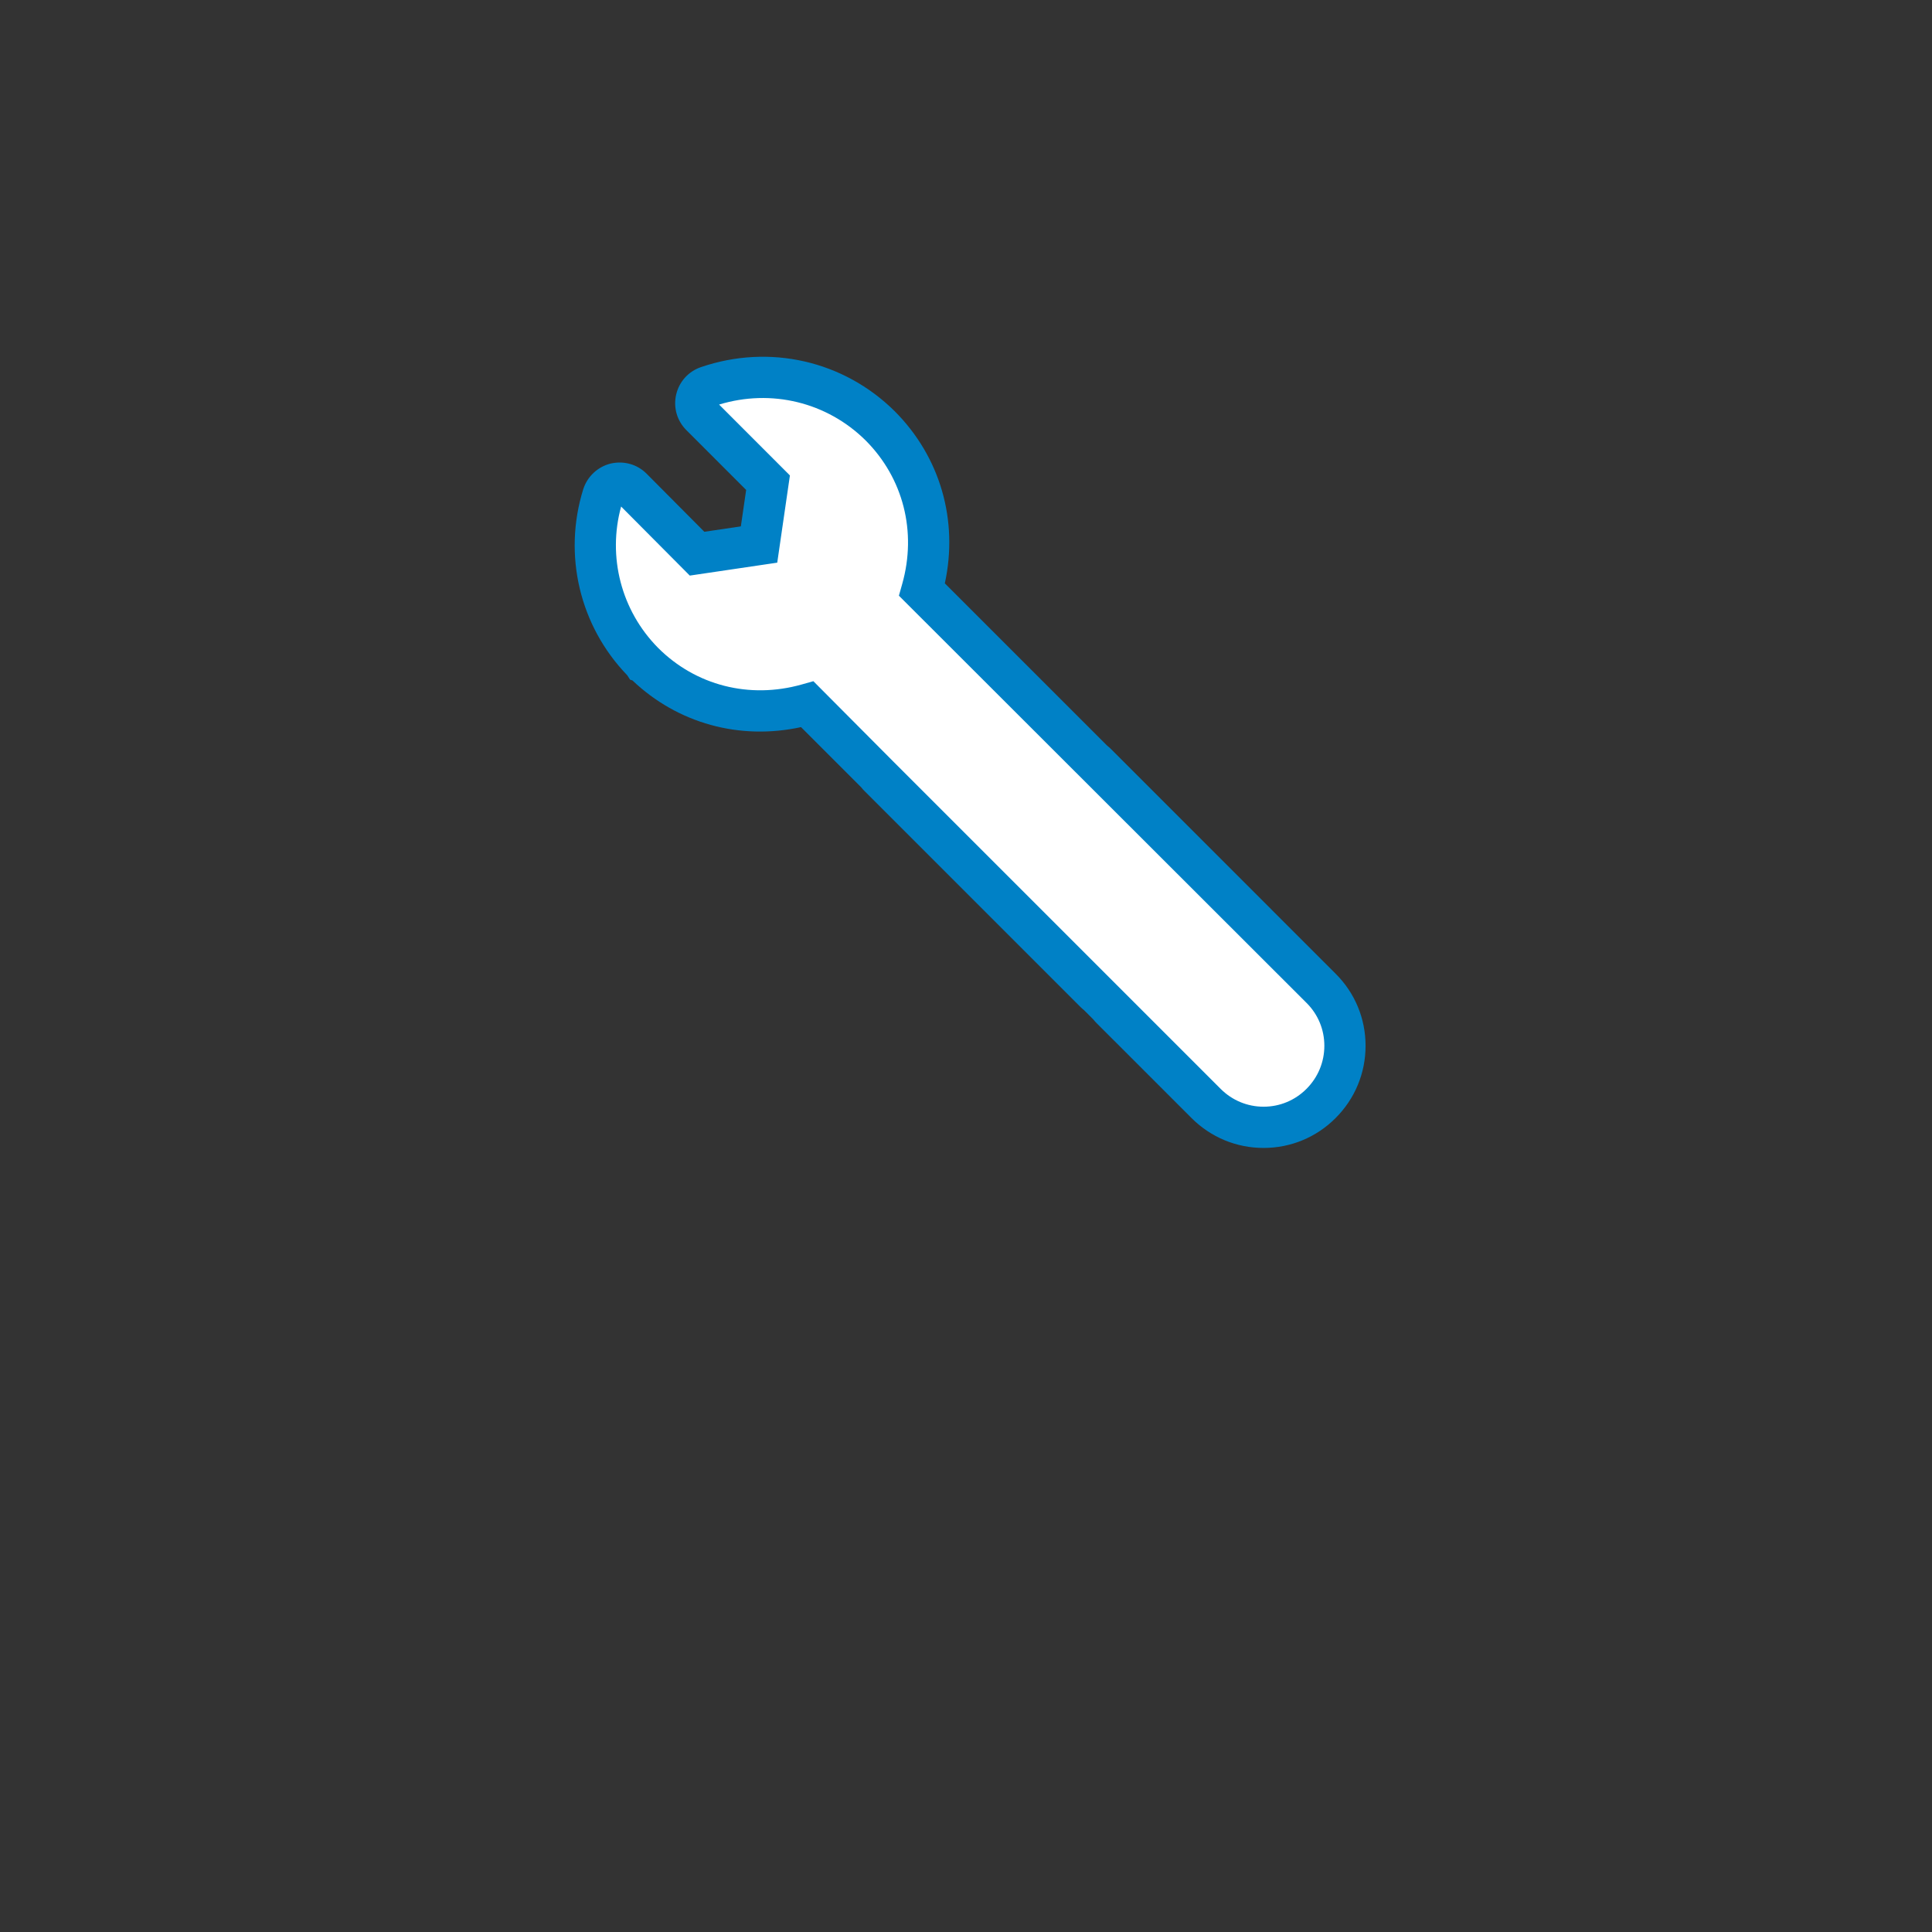 <?xml version="1.0" encoding="UTF-8" standalone="no"?>
<svg xmlns="http://www.w3.org/2000/svg" xmlns:xlink="http://www.w3.org/1999/xlink" xmlns:serif="http://www.serif.com/" width="200px" height="200px" version="1.1" xml:space="preserve" style="fill-rule:evenodd;clip-rule:evenodd;stroke-linejoin:round;stroke-miterlimit:2;">
    <rect width="100%" height="100%" fill="#333333" stroke="none"/>
    <g>
        <path d="M90.786,80.12l-7.209,-7.21c-6.112,1.727 -12.515,0.114 -16.963,-4.337c-0.004,-0.002 -0.004,-0.005 -0.007,-0.007c-4.492,-4.541 -6.098,-11.163 -4.194,-17.282c0.191,-0.605 0.683,-1.069 1.299,-1.221c0.626,-0.145 1.267,0.03 1.716,0.483l6.732,6.771l6.416,-0.949l0.931,-6.4l-6.947,-6.949c-0.443,-0.443 -0.627,-1.082 -0.485,-1.692c0.141,-0.609 0.587,-1.103 1.178,-1.304c6.318,-2.156 13.152,-0.606 17.859,4.055c4.449,4.451 6.062,10.86 4.335,16.964l17.77,17.768c0.089,0.062 0.174,0.133 0.255,0.212l23.299,23.299c1.585,1.584 2.459,3.691 2.459,5.937c0,2.256 -0.881,4.379 -2.481,5.976c-1.589,1.59 -3.702,2.466 -5.945,2.466c-2.241,0 -4.354,-0.876 -5.946,-2.466l-9.85,-9.848c-0.081,-0.08 -0.152,-0.165 -0.212,-0.257l-1.175,-1.175c-0.088,-0.062 -0.173,-0.132 -0.255,-0.212l-22.367,-22.366c-0.082,-0.079 -0.153,-0.164 -0.213,-0.256l0,-0Z" style="fill:#fff;fill-rule:nonzero;"></path>
        <path d="M130.804,118.834c-2.811,-0 -5.459,-1.098 -7.455,-3.091l-9.849,-9.848c-0.117,-0.115 -0.231,-0.243 -0.334,-0.378l-0.95,-0.95c-0.118,-0.093 -0.234,-0.194 -0.346,-0.303l-22.379,-22.379c-0.116,-0.112 -0.231,-0.241 -0.338,-0.382l-6.232,-6.232c-6.348,1.381 -12.764,-0.379 -17.446,-4.829l-0.247,-0.082l-0.295,-0.454c-4.928,-5.103 -6.673,-12.455 -4.558,-19.255c0.416,-1.315 1.497,-2.33 2.825,-2.66c1.383,-0.322 2.775,0.075 3.743,1.053l5.97,6.005l3.779,-0.558l0.549,-3.772l-6.189,-6.192c-0.97,-0.968 -1.364,-2.343 -1.057,-3.678c0.312,-1.343 1.273,-2.404 2.571,-2.846c7.084,-2.421 14.765,-0.671 20.047,4.56c4.721,4.723 6.616,11.304 5.196,17.823l16.809,16.808c0.119,0.093 0.237,0.196 0.35,0.305l23.311,23.314c1.988,1.986 3.084,4.631 3.084,7.445c-0,2.829 -1.104,5.488 -3.107,7.486c-1.988,1.991 -4.635,3.09 -7.452,3.09l-0,-0Zm-38.266,-39.936l33.828,33.827c1.189,1.187 2.765,1.841 4.438,1.841c1.675,0 3.25,-0.654 4.435,-1.84c1.199,-1.196 1.857,-2.782 1.857,-4.468c0,-1.674 -0.651,-3.246 -1.833,-4.427l-42.209,-42.166l0.34,-1.204c1.531,-5.408 0.114,-10.968 -3.791,-14.874c-3.993,-3.953 -9.762,-5.354 -15.163,-3.706l7.332,7.336l-1.312,9.029l-9.053,1.339l-7.109,-7.149c-1.426,5.209 0.013,10.772 3.822,14.625l0.002,0.003c3.902,3.904 9.461,5.32 14.874,3.793l1.204,-0.34l8.338,8.381l0,0Zm-0.057,-0.057l0.013,0.013l-0.013,-0.013Z" style="fill:#0081c6;fill-rule:nonzero;"></path>
    </g>
</svg>
